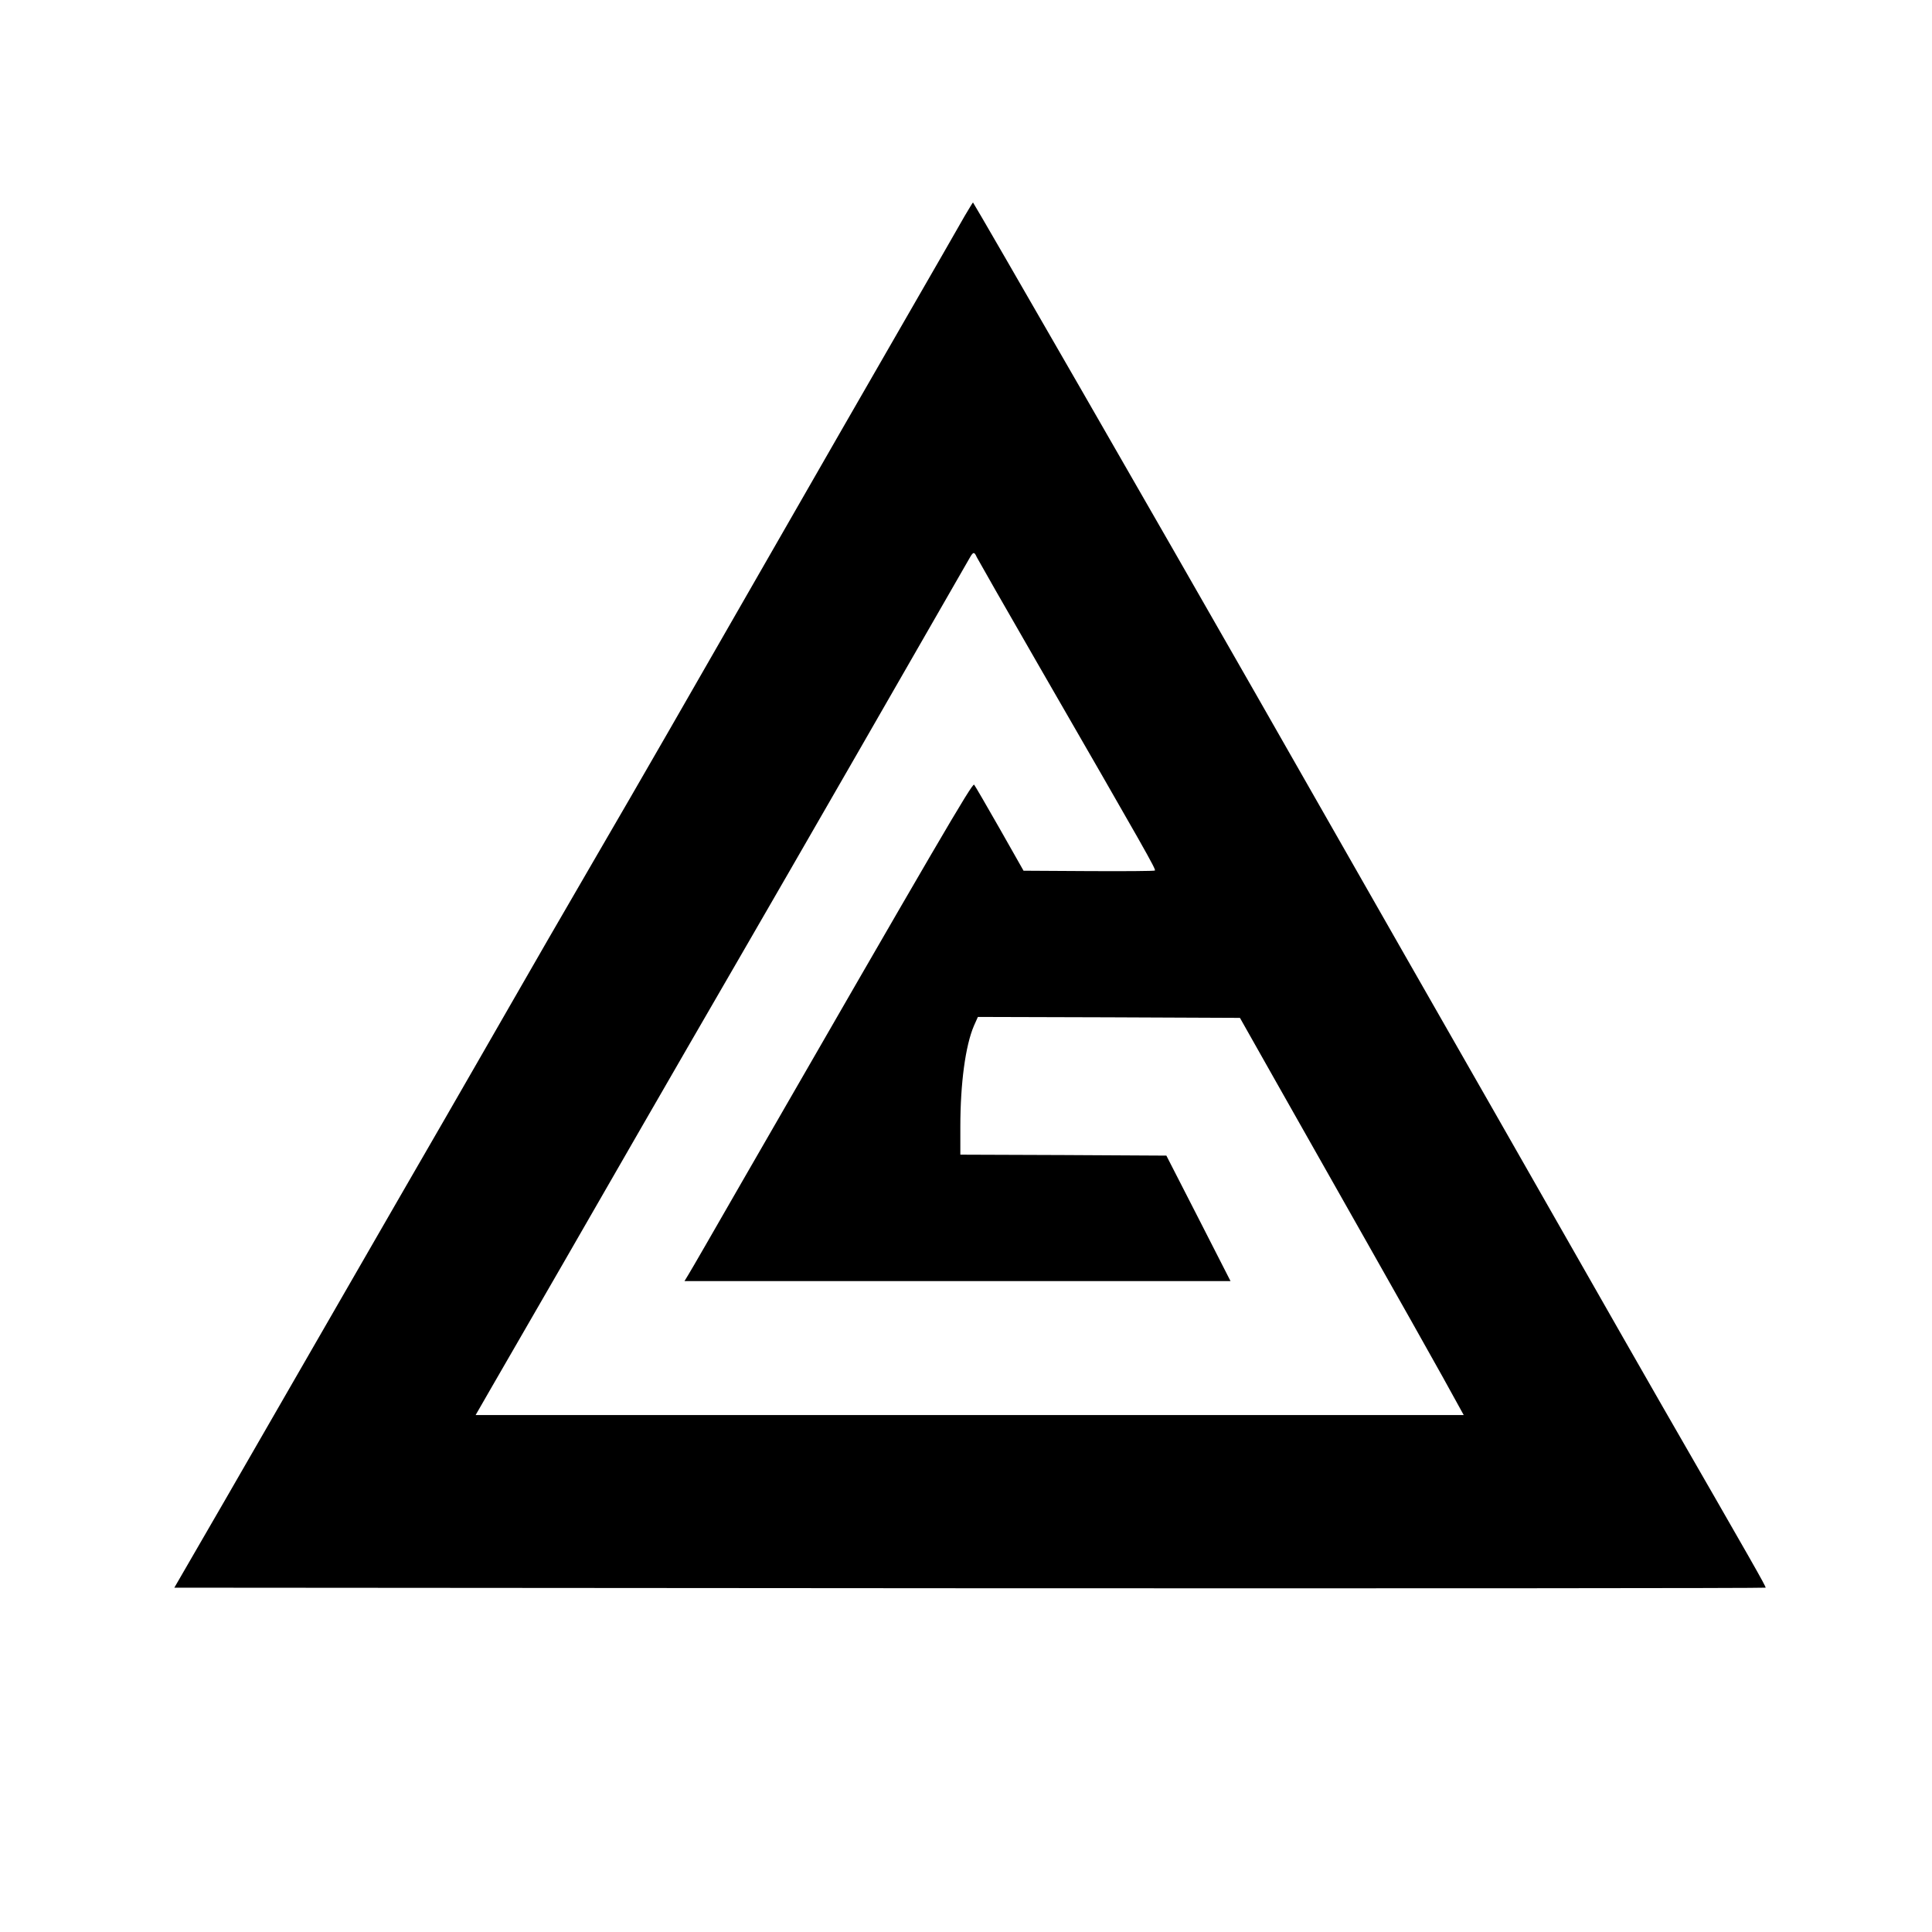 <svg
        version="1.0"
        xmlns="http://www.w3.org/2000/svg"
        width="1024pt"
        height="1024pt"
        viewBox="0 0 1024 1024"
        preserveAspectRatio="xMidYMid meet"
>
    <style>
        /* Цвет по умолчанию (светлая тема) */
        path { fill: #000000; }

        /* Цвет для тёмной темы */
        @media (prefers-color-scheme: dark) {
            path { fill: #ffffff; }
        }
    </style>
    <g
            transform="translate(0,1024) scale(0.1,-0.1)"
            stroke="none"
    >
        <path
            d="M5114 9097 c-22 -40 -178 -310 -346 -602 -168 -291 -446 -775 -618
            -1075 -545 -950 -736 -1283 -1005 -1745 -144 -247 -343 -592 -442 -765 -99
            -173 -256 -445 -348 -605 -92 -159 -330 -571 -528 -915 -198 -344 -482 -836
            -631 -1095 l-272 -470 4215 -3 c2318 -1 4216 0 4219 3 4 4 -73 138 -549 965
            -84 146 -306 535 -494 865 -188 330 -577 1012 -865 1515 -287 503 -644 1129
            -793 1390 -474 831 -1490 2596 -1500 2607 -1 0 -20 -31 -43 -70z m63 -1810 c6
            -12 154 -272 330 -577 570 -988 622 -1080 614 -1084 -4 -3 -162 -4 -351 -3
            l-345 2 -127 224 c-70 123 -131 228 -135 232 -10 10 -199 -315 -1228 -2101
            -147 -256 -276 -480 -287 -497 l-20 -33 1447 0 1447 0 -170 333 -170 332 -546
            3 -546 2 0 148 c0 230 27 430 72 535 l21 47 694 -2 695 -3 192 -340 c106 -187
            322 -569 481 -850 159 -280 339 -601 401 -712 l112 -203 -2619 0 -2618 0 88
            153 c157 271 573 992 791 1372 117 204 353 611 523 905 231 398 1011 1754
            1216 2112 19 34 25 35 38 5z"
        />
    </g>
</svg>
